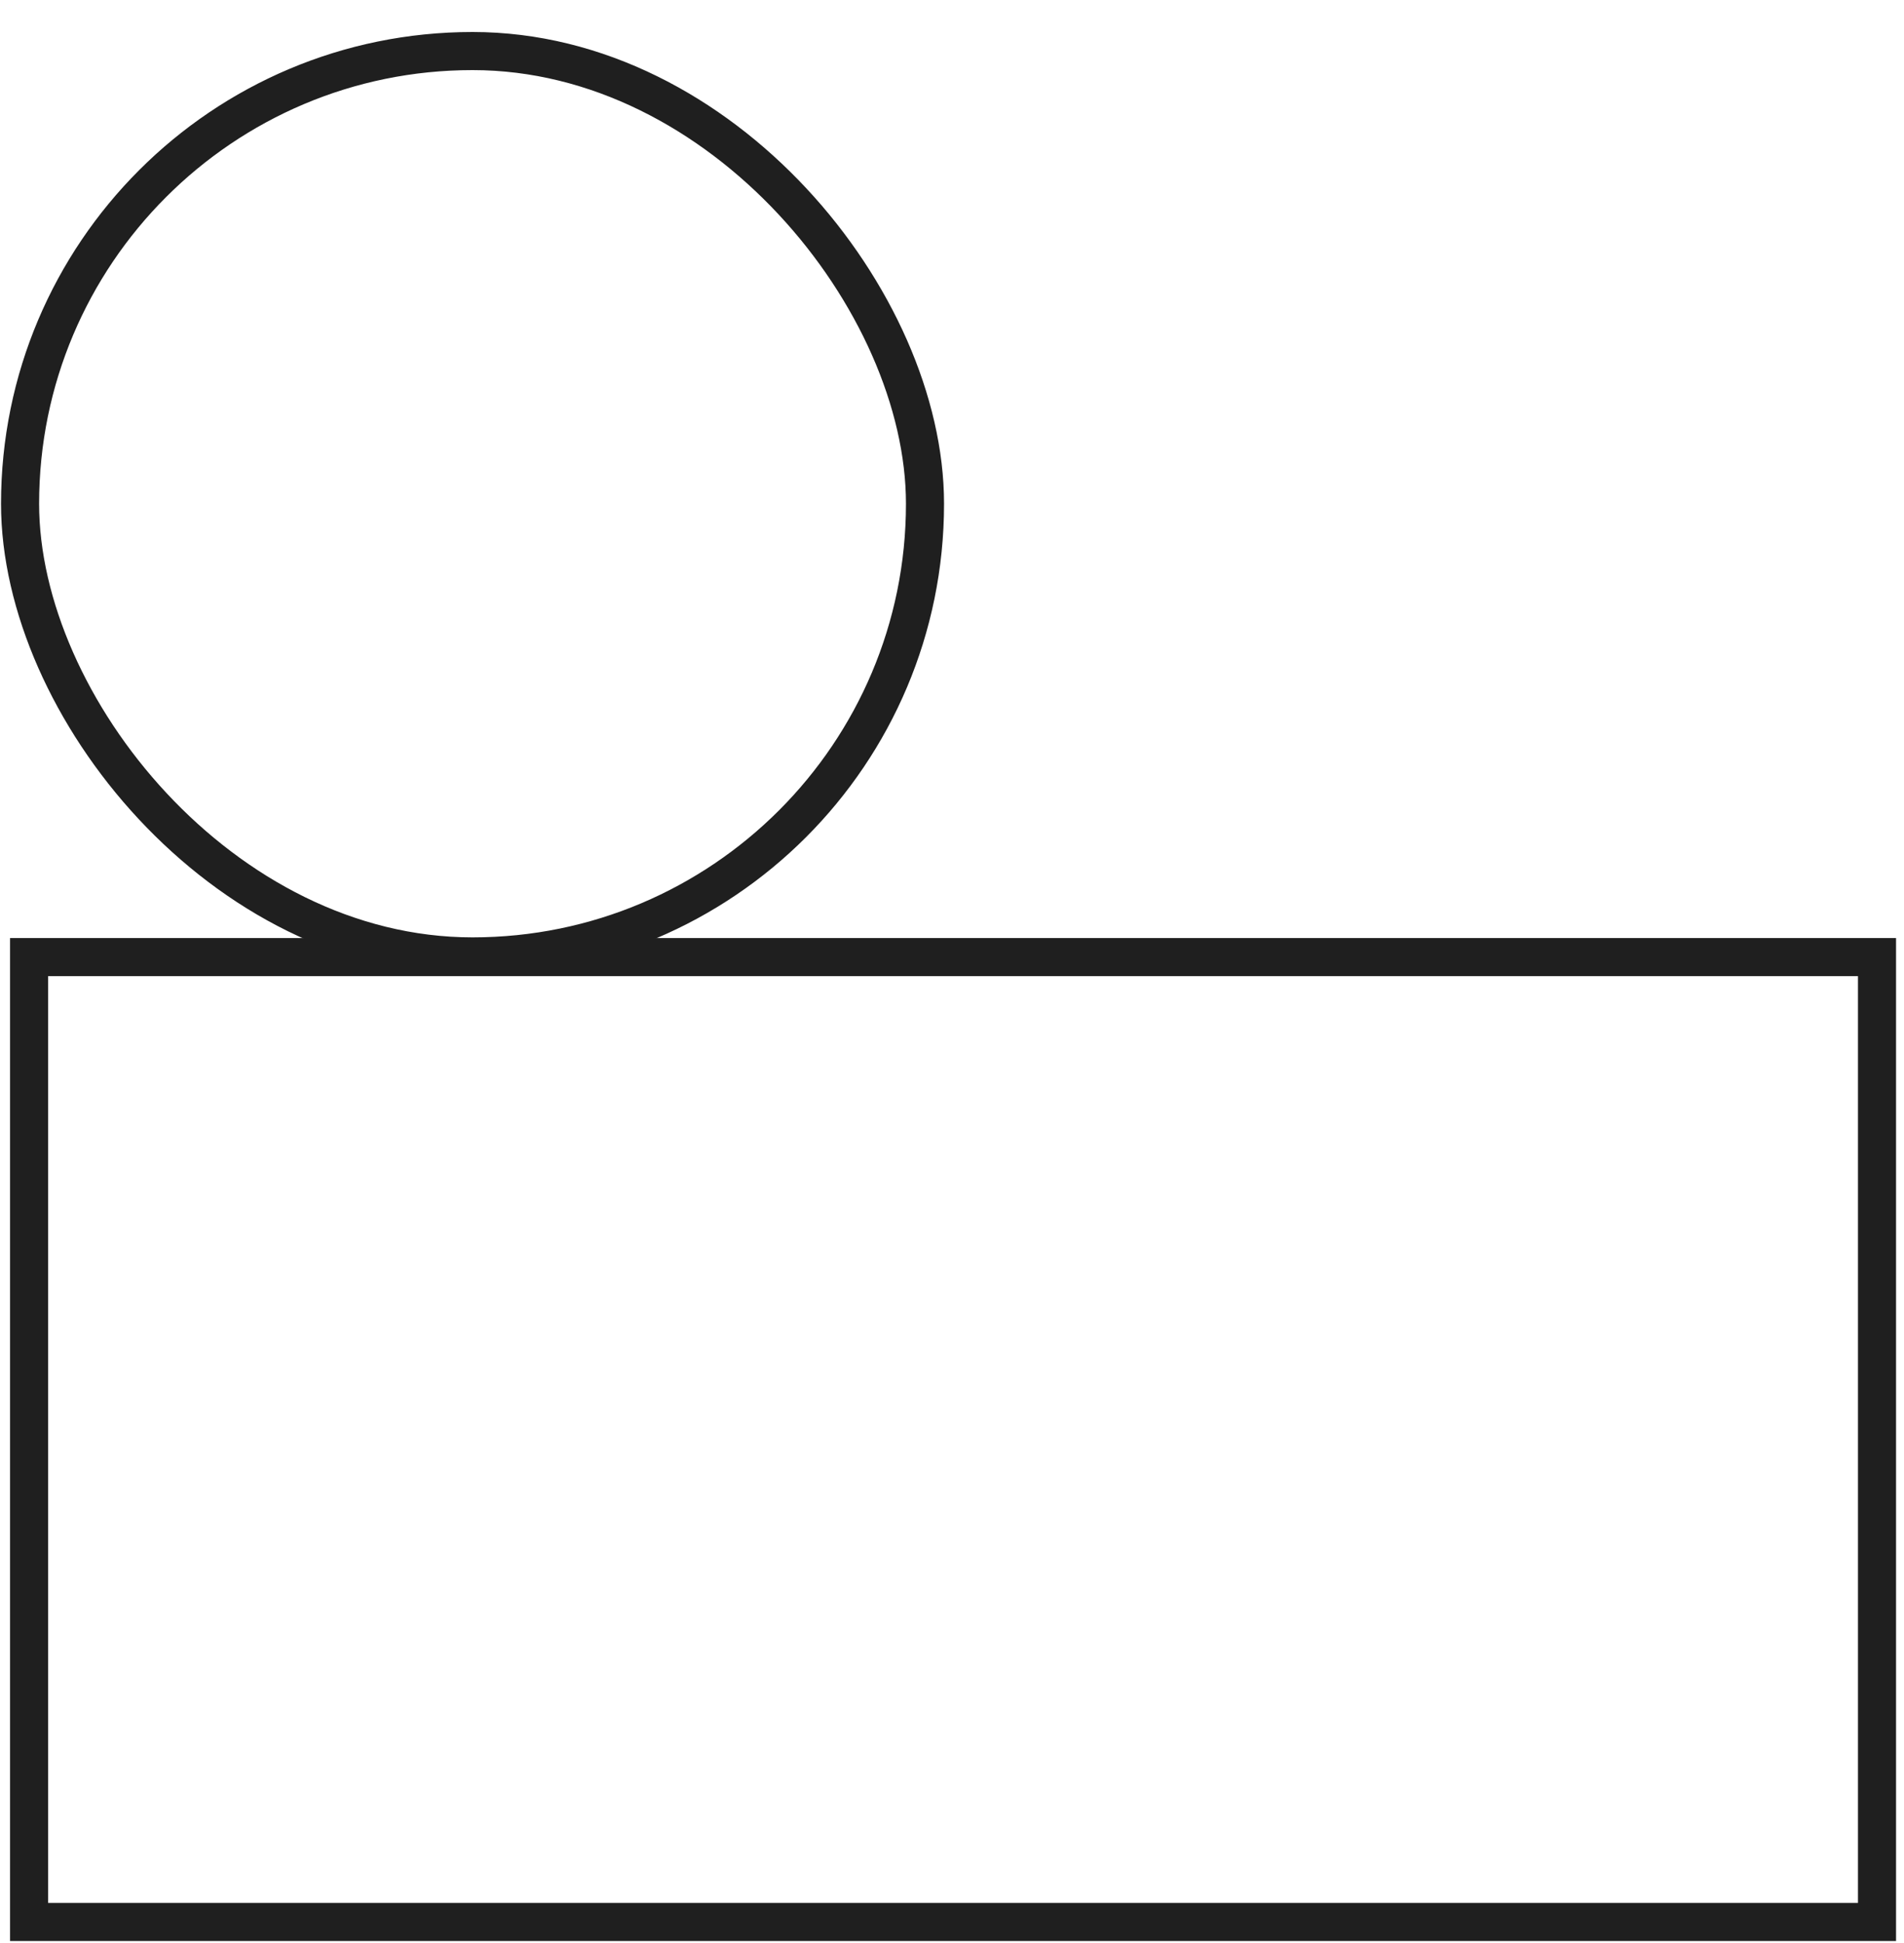 <svg width="50" height="51" viewBox="0 0 50 51" fill="none" xmlns="http://www.w3.org/2000/svg">
<rect x="0.527" y="1.34" width="23.764" height="23.764" rx="11.882" stroke="#1F1F1F"/>
<rect x="0.764" y="25.122" width="48.527" height="25.326" stroke="#1F1F1F"/>
</svg>
